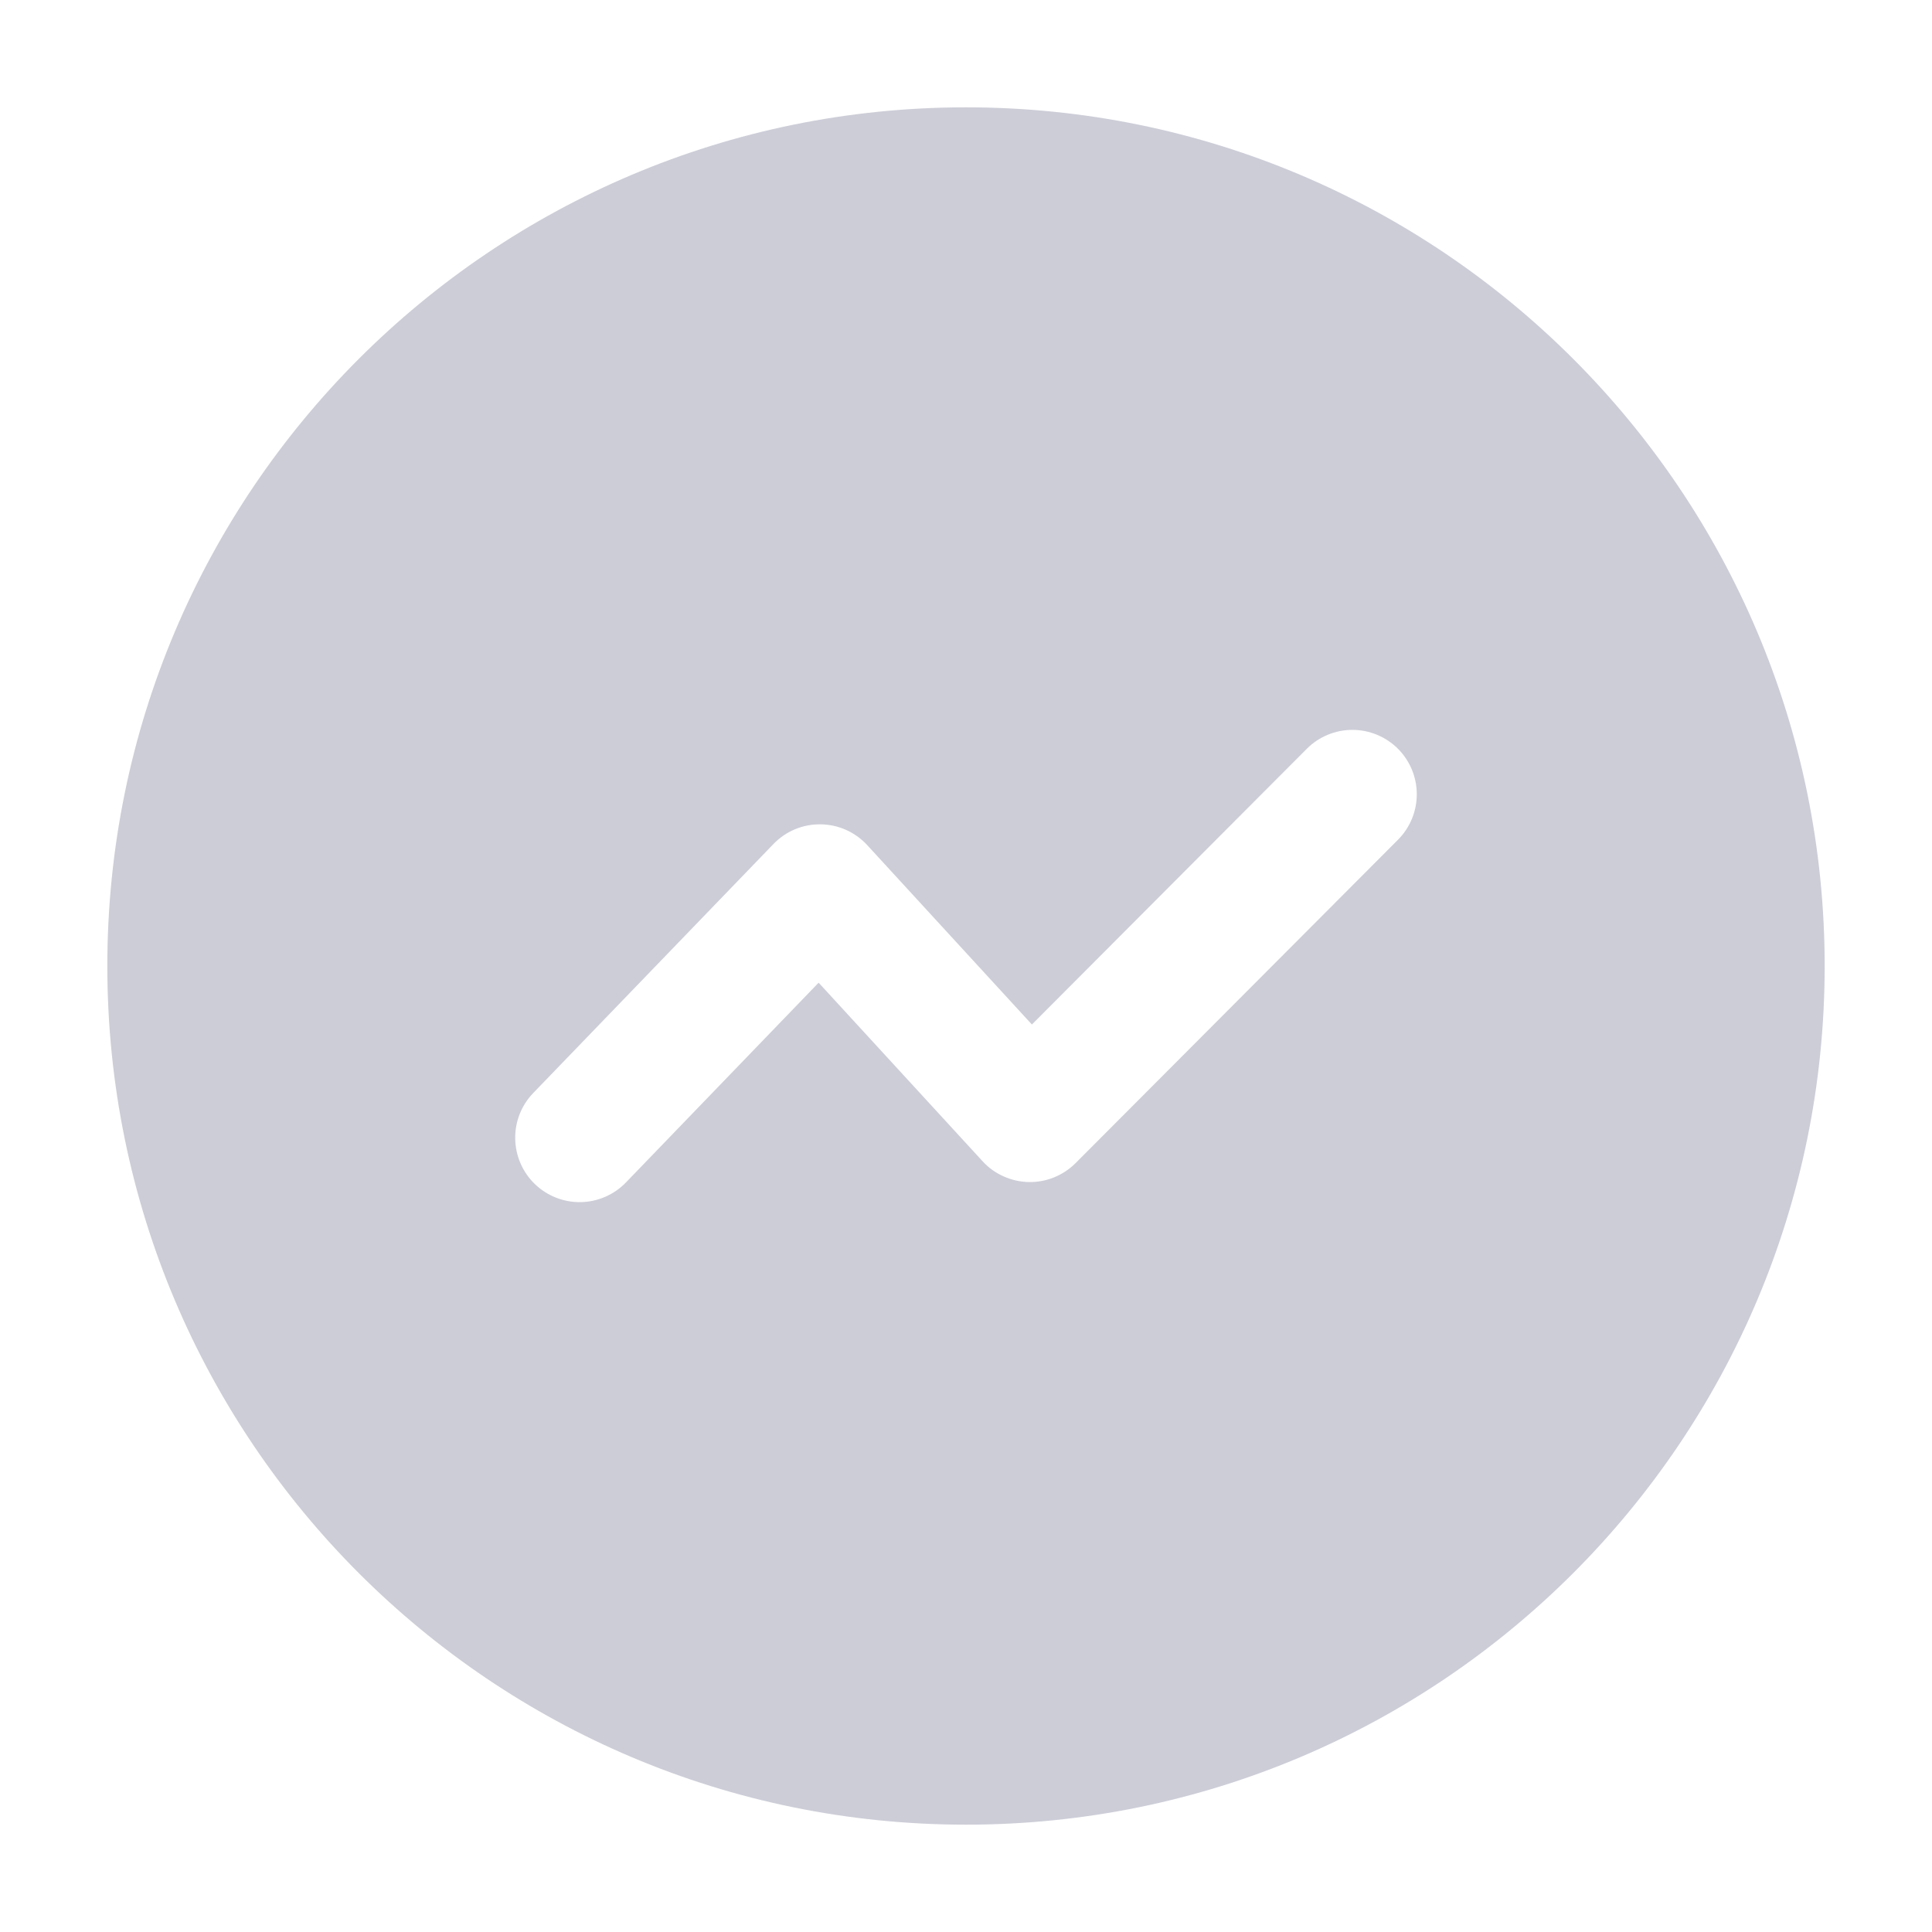 <svg width="36" height="36" viewBox="0 0 36 36" fill="none" xmlns="http://www.w3.org/2000/svg">
<g id="Vector">
<path id="Vector_2" d="M18 2C26.836 2 34 9.164 34 18C34 26.836 26.836 34 18 34C9.164 34 2 26.836 2 18C2 9.164 9.164 2 18 2ZM26.047 13.95C25.822 13.726 25.517 13.6 25.198 13.6C24.88 13.601 24.575 13.727 24.35 13.953L19.228 19.09L16.16 15.748C16.05 15.628 15.915 15.531 15.766 15.464C15.616 15.397 15.455 15.362 15.291 15.36C15.127 15.358 14.965 15.389 14.814 15.452C14.663 15.515 14.526 15.609 14.412 15.727L9.936 20.367C9.715 20.596 9.594 20.903 9.6 21.221C9.606 21.54 9.738 21.843 9.967 22.064C10.196 22.285 10.503 22.405 10.822 22.4C11.14 22.394 11.443 22.262 11.664 22.033L15.254 18.311L18.308 21.637C18.417 21.757 18.55 21.853 18.698 21.919C18.845 21.986 19.005 22.022 19.167 22.026C19.329 22.029 19.49 22 19.64 21.939C19.791 21.878 19.927 21.788 20.042 21.673L26.05 15.647C26.274 15.422 26.4 15.117 26.4 14.798C26.399 14.48 26.273 14.175 26.047 13.95Z" fill="#CCCDD7"/>
</g>
</svg>
